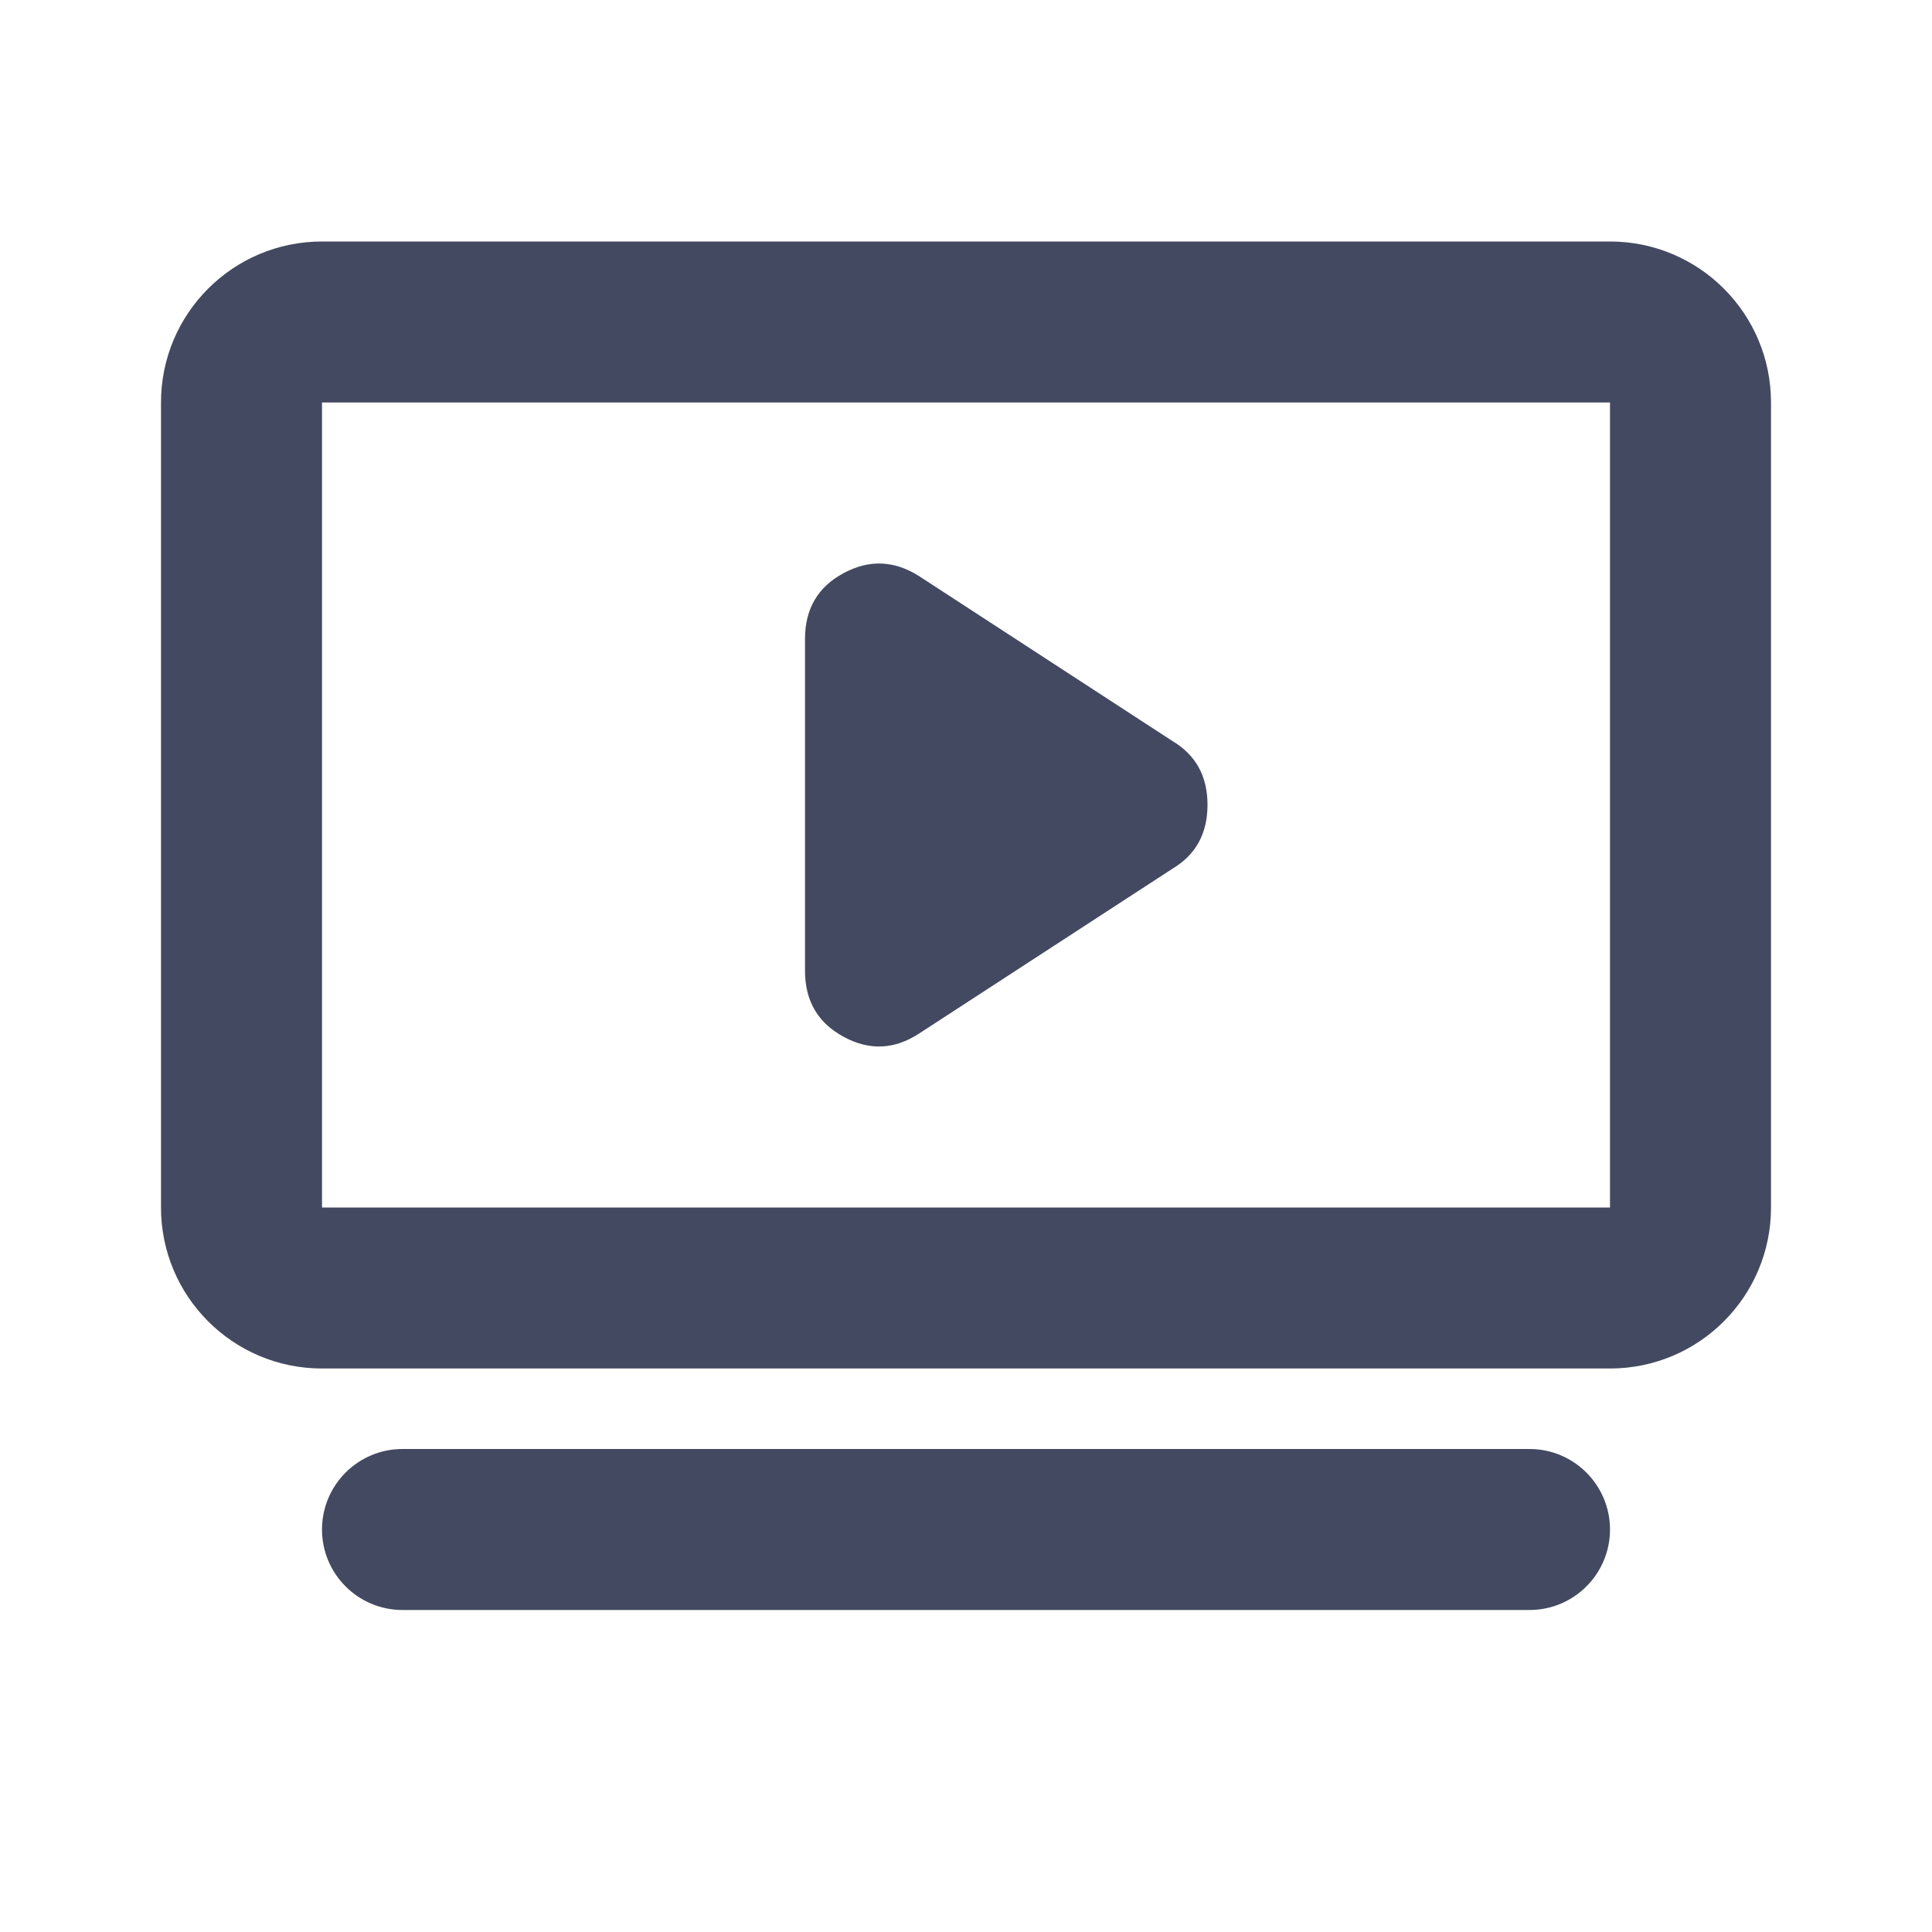 <svg width="24" height="24" viewBox="0 0 24 24" fill="none" xmlns="http://www.w3.org/2000/svg">
<path d="M14.567 10.79L11.425 12.834C11.116 13.039 10.801 13.054 10.481 12.88C10.16 12.707 10 12.433 10 12.059V7.938C10 7.564 10.16 7.29 10.481 7.119C10.801 6.947 11.116 6.962 11.425 7.162L14.567 9.207C14.856 9.38 15 9.644 15 9.998C15 10.353 14.856 10.617 14.567 10.79Z" fill="#434960"/>
<path fill-rule="evenodd" clip-rule="evenodd" d="M2 5C2 3.895 2.895 3 4 3H20C21.105 3 22 3.895 22 5V15C22 16.105 21.105 17 20 17H4C2.895 17 2 16.105 2 15V5ZM4 5V15H20V5H4Z" fill="#434960"/>
<path d="M20 19C20 19.552 19.552 20 19 20H5C4.448 20 4 19.552 4 19C4 18.448 4.448 18 5 18L19 18C19.552 18 20 18.448 20 19Z" fill="#434960"/>
</svg>
